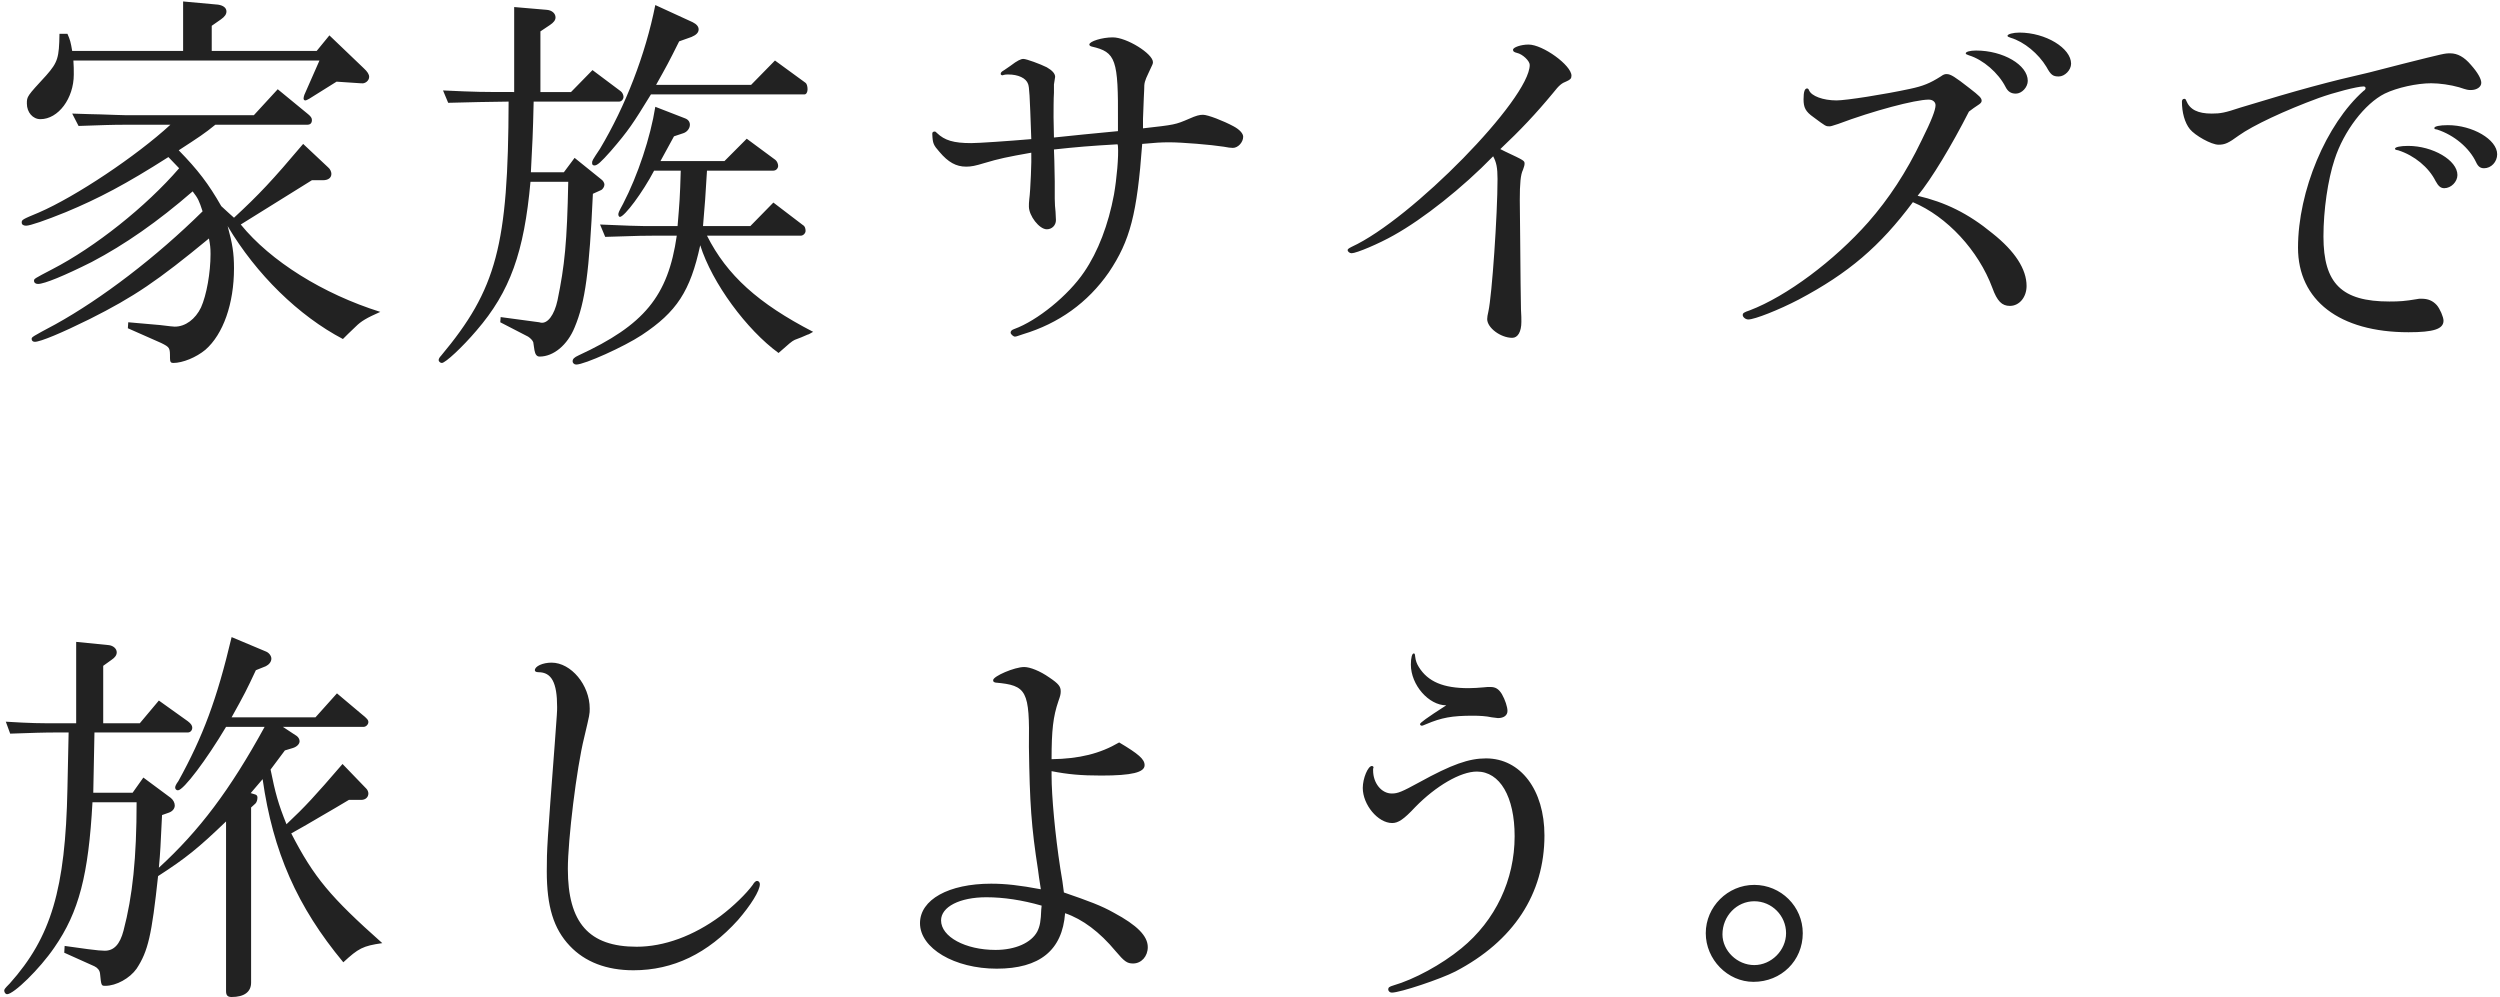 <svg 
 xmlns="http://www.w3.org/2000/svg"
 xmlns:xlink="http://www.w3.org/1999/xlink"
 width="376px" height="150px">
<path fill-rule="evenodd"  fill="rgb(34, 34, 34)"
 d="M371.629,13.542 C371.211,13.542 371.091,13.542 369.836,13.122 C368.580,12.762 366.906,12.522 365.650,12.522 C363.498,12.522 360.508,13.181 358.655,14.082 C355.665,15.582 352.496,19.723 351.121,23.984 C350.105,27.044 349.447,31.605 349.447,35.566 C349.447,42.648 352.198,45.347 359.372,45.347 C360.927,45.347 361.704,45.289 363.498,44.988 C363.677,44.928 363.916,44.928 364.215,44.928 C365.172,44.928 365.889,45.229 366.487,45.888 C366.966,46.428 367.504,47.689 367.504,48.229 C367.504,49.489 366.009,49.969 362.242,49.969 C351.839,49.969 345.621,45.167 345.621,37.247 C345.621,28.725 349.866,18.643 355.486,13.662 C355.725,13.542 355.785,13.362 355.785,13.242 C355.785,13.122 355.665,13.002 355.486,13.002 C354.529,13.002 351.062,13.902 348.730,14.741 C343.648,16.602 338.805,18.883 336.712,20.383 C335.157,21.524 334.619,21.764 333.663,21.764 C332.586,21.764 330.135,20.383 329.358,19.423 C328.580,18.463 328.162,16.902 328.162,15.281 C328.162,15.041 328.281,14.862 328.521,14.862 C328.640,14.862 328.760,14.923 328.820,15.163 C329.358,16.482 330.553,17.083 332.646,17.083 C333.962,17.083 334.619,16.962 336.951,16.182 C345.800,13.482 350.284,12.282 356.323,10.902 L361.465,9.581 C367.683,8.021 367.683,8.021 368.520,8.021 C369.596,8.021 370.613,8.561 371.629,9.761 C372.646,10.902 373.184,11.861 373.184,12.461 C373.184,13.062 372.526,13.542 371.629,13.542 ZM309.640,11.502 C308.743,11.502 308.444,11.262 307.786,10.061 C306.590,8.082 304.438,6.280 302.405,5.681 C302.046,5.560 301.927,5.500 301.927,5.380 C301.927,5.140 302.764,4.900 303.720,4.900 C307.667,4.900 311.493,7.241 311.493,9.581 C311.493,10.541 310.537,11.502 309.640,11.502 ZM303.182,14.082 C302.465,14.082 301.987,13.782 301.628,13.062 C300.552,10.962 298.280,8.981 296.127,8.322 C295.768,8.200 295.649,8.140 295.649,8.021 C295.649,7.781 296.306,7.600 297.203,7.600 C301.269,7.600 304.976,9.761 304.976,12.161 C304.976,13.122 304.079,14.082 303.182,14.082 ZM298.040,15.163 C298.040,15.402 297.861,15.582 297.383,15.882 C296.964,16.182 296.725,16.302 296.127,16.783 C293.556,21.824 290.507,26.925 288.414,29.445 C292.540,30.406 296.008,32.085 299.655,35.086 C303.063,37.787 304.797,40.488 304.797,43.007 C304.797,44.688 303.720,46.008 302.286,46.008 C301.090,46.008 300.372,45.289 299.655,43.308 C297.562,37.666 292.839,32.565 287.697,30.406 C282.734,37.067 278.011,41.086 270.537,45.049 C267.547,46.608 263.900,48.049 262.944,48.049 C262.525,48.049 262.107,47.689 262.107,47.389 C262.107,47.088 262.286,46.968 263.183,46.668 C268.683,44.568 275.858,39.226 281.000,33.406 C284.050,29.924 286.680,25.964 289.012,21.104 C290.507,18.103 291.105,16.542 291.105,15.822 C291.105,15.342 290.686,14.983 290.088,14.983 C288.055,14.983 281.718,16.662 276.456,18.643 C275.500,18.944 275.380,19.002 275.141,19.002 C274.603,19.002 274.603,19.002 272.749,17.623 C271.553,16.783 271.254,16.182 271.254,14.923 C271.254,13.782 271.434,13.302 271.793,13.302 C271.912,13.302 272.032,13.421 272.091,13.602 C272.450,14.443 274.184,15.102 276.217,15.102 C277.652,15.102 283.392,14.202 287.278,13.362 C289.251,12.941 290.268,12.522 291.882,11.502 C292.301,11.202 292.480,11.142 292.779,11.142 C293.377,11.142 294.034,11.561 296.187,13.242 C297.741,14.443 298.040,14.741 298.040,15.163 ZM271.136,140.349 C271.136,144.489 267.907,147.670 263.722,147.670 C259.836,147.670 256.547,144.310 256.547,140.349 C256.547,136.386 259.836,133.087 263.842,133.087 C267.848,133.087 271.136,136.328 271.136,140.349 ZM259.058,140.529 C259.058,142.989 261.271,145.148 263.842,145.148 C266.413,145.148 268.625,142.929 268.625,140.349 C268.625,137.707 266.472,135.548 263.842,135.548 C261.211,135.548 259.058,137.767 259.058,140.529 ZM233.598,13.962 C230.968,17.142 228.696,19.542 225.646,22.424 L226.364,22.783 C229.294,24.164 229.294,24.164 229.294,24.644 C229.294,24.884 229.174,25.184 229.054,25.544 C228.696,26.265 228.576,27.584 228.576,30.106 L228.636,35.987 L228.696,42.587 L228.755,46.548 C228.815,47.328 228.815,48.049 228.815,48.409 C228.815,49.908 228.277,50.809 227.440,50.809 C225.706,50.809 223.673,49.308 223.673,47.988 C223.673,47.748 223.733,47.328 223.853,46.848 C224.391,44.448 225.228,32.266 225.228,26.925 C225.228,25.184 225.049,24.404 224.570,23.504 C219.966,28.245 214.047,32.926 209.623,35.386 C207.410,36.646 204.002,38.087 203.285,38.087 C202.986,38.087 202.687,37.847 202.687,37.607 C202.687,37.487 202.807,37.366 203.285,37.126 C212.313,32.986 230.071,14.862 230.071,9.761 C230.071,9.160 228.995,8.140 228.158,7.960 C227.679,7.840 227.560,7.721 227.560,7.481 C227.560,7.121 228.755,6.701 229.891,6.701 C232.044,6.701 236.349,9.821 236.349,11.382 C236.349,11.802 236.169,11.981 235.631,12.221 C234.854,12.522 234.495,12.822 233.598,13.962 ZM185.420,22.244 C185.121,22.244 184.642,22.184 184.045,22.064 C182.131,21.764 177.767,21.403 175.853,21.403 C174.657,21.403 173.701,21.463 171.788,21.644 C171.010,32.145 169.994,36.166 166.765,40.968 C163.596,45.529 159.232,48.649 153.850,50.269 C153.552,50.389 153.253,50.449 153.133,50.509 C152.954,50.569 152.774,50.629 152.655,50.629 C152.416,50.629 151.997,50.269 151.997,50.029 C151.997,49.789 152.176,49.608 152.535,49.489 C156.003,48.229 160.667,44.448 163.058,40.907 C165.151,37.847 166.705,33.766 167.542,29.265 C167.961,26.864 168.260,23.504 168.140,22.004 C168.140,22.004 168.140,21.884 168.081,21.703 C163.895,21.943 161.803,22.124 158.514,22.483 L158.574,24.224 L158.634,27.284 L158.634,29.866 C158.634,30.646 158.693,31.305 158.753,31.845 L158.813,33.105 C158.813,33.885 158.215,34.485 157.438,34.485 C156.302,34.485 154.747,32.446 154.747,31.065 C154.747,30.765 154.747,30.406 154.807,29.924 C154.987,28.665 155.166,23.924 155.106,23.143 L155.106,22.964 C151.399,23.623 150.263,23.863 148.051,24.524 C146.676,24.944 146.078,25.064 145.300,25.064 C143.806,25.064 142.610,24.404 141.295,22.843 C140.398,21.824 140.278,21.584 140.218,20.203 L140.218,20.083 C140.218,19.903 140.338,19.783 140.577,19.783 C140.697,19.783 140.756,19.843 140.936,20.023 C142.072,21.104 143.387,21.524 146.078,21.524 C147.154,21.524 151.578,21.223 155.106,20.923 C154.867,13.962 154.807,13.181 154.628,12.641 C154.329,11.742 153.133,11.202 151.638,11.202 C151.399,11.202 151.220,11.202 150.981,11.262 C150.861,11.321 150.801,11.321 150.741,11.321 C150.622,11.321 150.502,11.202 150.502,11.142 C150.502,10.902 150.622,10.781 151.040,10.541 C151.100,10.482 151.459,10.241 151.997,9.881 C153.013,9.101 153.552,8.861 153.910,8.861 C154.389,8.861 156.481,9.641 157.438,10.121 C158.275,10.601 158.693,11.081 158.693,11.561 L158.514,12.701 L158.514,13.181 L158.514,13.962 C158.454,14.683 158.454,16.962 158.454,17.623 C158.454,17.983 158.454,17.983 158.514,20.683 C162.520,20.263 163.118,20.203 168.140,19.723 L168.140,18.343 C168.200,8.920 167.841,7.840 164.194,7.001 C163.955,6.941 163.835,6.820 163.835,6.701 C163.835,6.221 165.749,5.620 167.363,5.620 C169.456,5.620 173.402,8.082 173.402,9.341 C173.402,9.581 173.402,9.581 172.744,10.962 C172.146,12.221 172.086,12.461 172.086,13.482 L172.027,14.741 L171.907,17.863 L171.907,19.302 C176.690,18.762 176.750,18.762 178.843,17.863 C179.919,17.383 180.397,17.263 180.935,17.263 C181.653,17.263 183.985,18.163 185.539,19.002 C186.436,19.484 186.974,20.083 186.974,20.563 C186.974,21.403 186.197,22.244 185.420,22.244 ZM149.069,132.906 C151.222,132.906 153.374,133.147 156.543,133.746 C156.304,132.367 156.184,131.287 156.124,130.866 C155.108,124.325 154.869,120.845 154.749,112.323 C154.869,103.861 154.450,103.081 149.727,102.661 C149.488,102.600 149.368,102.541 149.368,102.301 C149.368,101.701 152.597,100.320 154.032,100.320 C154.929,100.320 156.423,100.920 157.799,101.881 C159.233,102.841 159.532,103.260 159.532,103.980 C159.532,104.401 159.473,104.641 159.174,105.482 C158.396,107.761 158.157,109.802 158.157,114.183 C162.343,114.122 165.452,113.343 168.322,111.662 C171.251,113.403 172.148,114.183 172.148,115.083 C172.148,116.163 170.235,116.644 165.631,116.644 C162.582,116.644 160.609,116.463 158.157,115.983 L158.157,116.644 C158.157,119.764 158.695,125.585 159.473,130.626 C159.772,132.367 159.831,132.787 160.011,134.227 C163.837,135.548 165.631,136.207 167.544,137.287 C171.012,139.148 172.626,140.768 172.626,142.449 C172.626,143.828 171.670,144.908 170.414,144.908 C169.517,144.908 169.099,144.608 167.783,143.048 C165.392,140.167 162.821,138.247 160.190,137.347 C159.772,142.929 156.364,145.689 149.906,145.689 C143.568,145.689 138.367,142.629 138.367,138.848 C138.367,135.307 142.672,132.906 149.069,132.906 ZM149.727,142.869 C152.716,142.869 155.108,141.788 156.005,140.107 C156.423,139.268 156.543,138.487 156.603,136.808 L156.663,136.207 C153.733,135.367 150.923,134.947 148.352,134.947 C144.346,134.947 141.536,136.386 141.536,138.428 C141.536,140.887 145.183,142.869 149.727,142.869 ZM121.457,50.329 C120.800,50.629 120.202,50.869 119.544,51.109 C119.126,51.289 118.647,51.709 117.093,53.089 C112.310,49.608 107.108,42.587 105.314,36.886 C103.819,43.788 101.787,46.909 96.525,50.389 C93.894,52.130 87.915,54.830 86.660,54.830 C86.361,54.830 86.121,54.590 86.121,54.350 C86.121,53.990 86.361,53.750 87.018,53.449 C96.884,48.888 100.471,44.568 101.787,35.446 L98.319,35.446 C96.764,35.446 96.704,35.446 91.024,35.626 L90.247,33.766 L94.671,33.945 C96.226,34.005 97.541,34.005 98.319,34.005 L101.906,34.005 C102.205,30.406 102.265,29.805 102.384,25.664 L98.378,25.664 C96.645,28.965 93.954,32.565 93.237,32.625 C93.117,32.625 92.997,32.446 92.997,32.266 C92.997,32.025 93.057,31.845 93.715,30.646 C95.927,26.385 97.840,20.623 98.558,16.062 L103.042,17.803 C103.520,17.983 103.760,18.343 103.760,18.762 C103.760,19.302 103.341,19.843 102.803,20.023 L101.368,20.503 L99.335,24.224 L108.961,24.224 L112.310,20.863 L116.614,24.044 C116.854,24.224 117.033,24.644 117.033,24.944 C117.033,25.304 116.734,25.664 116.316,25.664 L106.331,25.664 C106.091,29.805 106.032,30.406 105.733,34.005 L112.848,34.005 L116.316,30.464 L120.800,33.885 C121.039,34.005 121.159,34.367 121.159,34.725 C121.159,35.086 120.800,35.446 120.441,35.446 L106.331,35.446 C109.320,41.387 114.043,45.648 122.295,49.908 C121.876,50.149 121.577,50.329 121.457,50.329 ZM120.979,14.202 L97.900,14.202 C95.210,18.583 94.552,19.603 91.861,22.723 C90.367,24.404 89.828,24.884 89.410,24.884 C89.171,24.884 89.051,24.764 89.051,24.524 C89.051,24.164 89.051,24.164 90.247,22.364 C94.074,15.942 97.063,8.261 98.558,0.759 L104.178,3.340 C104.776,3.640 105.075,4.000 105.075,4.419 C105.075,4.900 104.716,5.260 103.999,5.560 L102.145,6.221 C100.531,9.461 100.292,9.881 98.677,12.762 L112.967,12.762 L116.555,9.101 L121.159,12.461 C121.338,12.582 121.457,13.002 121.457,13.421 C121.457,13.842 121.278,14.202 120.979,14.202 ZM93.117,15.281 L80.262,15.281 C80.142,20.503 80.083,21.283 79.844,25.905 L84.806,25.905 L86.420,23.744 L90.367,26.925 C90.725,27.164 90.905,27.524 90.905,27.765 C90.905,28.064 90.666,28.485 90.367,28.604 L89.171,29.145 C88.633,40.788 88.035,45.408 86.420,49.249 C85.344,51.890 83.252,53.629 81.159,53.629 C80.740,53.629 80.501,53.329 80.382,52.670 L80.202,51.469 C80.083,51.169 79.784,50.869 79.425,50.629 L75.240,48.469 L75.299,47.689 L81.099,48.469 L81.338,48.528 C82.355,48.709 83.371,47.389 83.849,45.167 C84.926,39.947 85.284,36.467 85.464,27.344 L79.784,27.344 C78.827,37.906 76.734,43.848 71.652,49.729 C69.560,52.190 66.989,54.590 66.451,54.590 C66.211,54.590 65.972,54.350 65.972,54.169 C65.972,53.990 66.092,53.750 66.331,53.510 C74.702,43.487 76.435,36.947 76.495,15.281 C72.370,15.342 71.772,15.342 67.407,15.463 L66.630,13.602 C71.712,13.842 72.489,13.842 77.332,13.842 L77.332,1.059 L82.235,1.479 C83.012,1.539 83.551,2.019 83.551,2.620 C83.551,3.040 83.252,3.400 82.713,3.760 L81.279,4.720 L81.279,13.842 L85.882,13.842 L89.111,10.541 L93.356,13.722 C93.595,13.902 93.775,14.262 93.775,14.562 C93.775,14.923 93.476,15.281 93.117,15.281 ZM51.636,144.729 C44.700,136.386 41.053,128.106 39.499,117.184 L37.705,119.284 L38.303,119.464 C38.602,119.524 38.721,119.704 38.721,119.944 C38.721,120.304 38.602,120.665 38.422,120.845 L37.765,121.445 L37.765,147.790 C37.765,149.169 36.748,149.950 34.835,149.950 C34.237,149.950 33.998,149.710 33.998,149.050 L33.998,123.545 C29.813,127.566 27.959,129.066 23.774,131.767 C22.817,140.647 22.279,143.048 20.545,145.689 C19.529,147.130 17.496,148.270 15.822,148.270 C15.224,148.270 15.224,148.209 15.044,146.409 C14.985,145.929 14.686,145.569 14.207,145.329 L9.663,143.288 L9.723,142.268 L13.191,142.748 C14.506,142.929 15.343,142.989 15.762,142.989 C17.137,142.989 18.034,142.028 18.572,139.988 C19.947,134.766 20.545,129.005 20.545,120.665 L13.908,120.665 C13.311,131.586 11.876,137.167 8.169,142.508 C5.956,145.749 2.070,149.530 1.054,149.530 C0.874,149.530 0.635,149.290 0.635,148.989 C0.635,148.810 0.695,148.689 1.472,147.909 C7.690,140.948 9.843,133.746 10.142,118.623 L10.321,110.162 L8.886,110.162 C6.315,110.162 5.060,110.223 1.532,110.341 L0.874,108.542 C4.761,108.782 5.956,108.782 8.886,108.782 L11.457,108.782 L11.457,96.539 L16.300,97.019 C17.018,97.079 17.556,97.559 17.556,98.100 C17.556,98.520 17.317,98.879 16.778,99.239 L15.523,100.140 L15.523,108.782 L21.023,108.782 L23.893,105.361 L28.258,108.481 C28.736,108.842 28.916,109.142 28.916,109.442 C28.916,109.862 28.617,110.162 28.258,110.162 L14.207,110.162 L14.028,119.224 L19.947,119.224 L21.562,116.944 L25.687,120.004 C26.046,120.304 26.285,120.724 26.285,121.145 C26.285,121.625 25.926,122.044 25.388,122.225 L24.372,122.584 C24.133,127.385 24.133,127.926 23.893,130.506 C29.992,124.926 34.596,118.804 39.798,109.322 L33.998,109.322 C31.068,114.244 27.600,118.863 26.763,118.863 C26.524,118.863 26.345,118.684 26.345,118.444 C26.345,118.265 26.464,117.964 26.823,117.483 C30.530,110.763 32.623,105.181 34.835,95.819 L39.977,97.980 C40.455,98.160 40.814,98.640 40.814,99.061 C40.814,99.540 40.455,99.960 39.977,100.200 L38.482,100.800 C37.107,103.740 36.808,104.341 34.835,107.882 L47.451,107.882 L50.679,104.281 L54.386,107.401 C55.223,108.062 55.403,108.302 55.403,108.602 C55.403,108.962 55.044,109.322 54.685,109.322 L42.548,109.322 L44.641,110.702 C44.880,110.882 45.059,111.182 45.059,111.482 C45.059,111.902 44.641,112.323 44.043,112.502 L42.847,112.863 C41.771,114.302 41.651,114.484 40.694,115.743 C41.412,119.284 41.830,120.845 43.086,123.965 C45.896,121.325 47.331,119.764 51.516,114.903 L55.104,118.623 C55.283,118.804 55.403,119.103 55.403,119.343 C55.403,119.884 54.984,120.304 54.327,120.304 L52.473,120.304 C50.440,121.504 50.380,121.564 48.288,122.765 C46.793,123.665 45.298,124.505 43.804,125.346 C47.212,131.946 49.663,134.887 57.495,141.848 C54.566,142.268 53.908,142.629 51.636,144.729 ZM51.575,50.989 C44.939,47.508 38.541,41.268 34.236,34.005 C34.954,36.646 35.193,38.026 35.193,40.367 C35.193,45.648 33.578,50.269 30.888,52.609 C29.513,53.750 27.480,54.590 26.045,54.590 C25.686,54.590 25.567,54.409 25.567,53.869 C25.567,52.310 25.567,52.248 24.251,51.589 L19.229,49.368 L19.289,48.469 L24.072,48.888 C25.387,49.068 26.224,49.128 26.284,49.128 C27.898,49.128 29.393,47.988 30.230,46.248 C31.067,44.388 31.665,41.028 31.665,38.206 C31.665,37.247 31.605,36.826 31.426,35.866 C23.713,42.227 20.185,44.628 13.489,47.988 C9.244,50.089 6.075,51.410 5.238,51.410 C4.939,51.410 4.760,51.229 4.760,50.989 C4.760,50.689 4.760,50.689 8.347,48.769 C15.283,44.928 23.474,38.686 30.469,31.785 C29.931,30.164 29.812,29.866 28.975,28.785 C23.713,33.346 18.810,36.767 13.788,39.407 C9.722,41.447 6.673,42.707 5.716,42.707 C5.358,42.707 5.118,42.527 5.118,42.227 C5.118,41.927 5.118,41.927 7.869,40.488 C14.266,37.187 21.979,31.065 26.942,25.304 L25.327,23.623 C18.930,27.705 14.804,29.866 9.902,31.905 C6.793,33.166 4.520,33.945 3.923,33.945 C3.504,33.945 3.265,33.766 3.265,33.466 C3.265,33.046 3.384,32.986 5.836,31.966 C11.396,29.565 20.544,23.444 25.626,18.762 L18.810,18.762 C16.837,18.762 15.283,18.823 11.815,18.944 L10.858,17.083 C12.772,17.142 14.446,17.202 15.044,17.202 C16.957,17.263 18.272,17.323 18.810,17.323 L38.182,17.323 L41.770,13.421 L46.374,17.202 C46.732,17.503 46.912,17.743 46.912,18.043 C46.912,18.523 46.673,18.762 46.194,18.762 L32.383,18.762 C30.768,20.083 29.931,20.623 26.882,22.604 C29.752,25.544 31.366,27.644 33.280,31.005 C34.296,31.966 34.475,32.085 35.193,32.746 C38.960,29.265 40.933,27.164 45.596,21.644 L49.363,25.184 C49.662,25.424 49.841,25.845 49.841,26.145 C49.841,26.744 49.363,27.104 48.586,27.104 L46.912,27.104 L36.209,33.766 C40.694,39.287 48.586,44.208 57.196,46.909 C55.163,47.809 54.326,48.289 53.489,49.128 C52.412,50.149 52.173,50.389 51.575,50.989 ZM54.326,12.522 L54.206,12.522 L50.619,12.282 L46.493,14.862 C46.194,15.041 46.015,15.102 45.895,15.102 C45.776,15.102 45.656,14.983 45.656,14.802 C45.656,14.741 45.716,14.382 45.776,14.262 L48.048,9.101 L11.038,9.101 C11.097,9.881 11.097,10.482 11.097,11.202 C11.097,14.802 8.766,17.923 6.075,17.923 C4.939,17.923 4.042,16.902 4.042,15.582 C4.042,14.502 4.042,14.502 6.972,11.321 C8.706,9.341 8.885,8.680 8.945,5.080 L10.141,5.080 C10.559,6.040 10.619,6.280 10.858,7.661 L27.540,7.661 L27.540,0.220 L32.801,0.699 C33.578,0.819 34.057,1.180 34.057,1.719 C34.057,2.140 33.818,2.500 33.220,2.920 L31.845,3.879 L31.845,7.661 L47.629,7.661 L49.542,5.320 L54.684,10.241 C55.282,10.781 55.521,11.202 55.521,11.561 C55.521,12.161 54.864,12.641 54.326,12.522 ZM82.954,99.661 C85.883,99.661 88.693,103.021 88.693,106.562 C88.693,107.401 88.693,107.401 87.856,110.942 C86.720,115.503 85.405,126.305 85.405,130.686 C85.405,138.787 88.574,142.389 95.749,142.389 C99.874,142.389 104.299,140.768 108.364,137.767 C110.278,136.328 112.251,134.407 113.207,133.087 C113.447,132.666 113.686,132.487 113.865,132.487 C114.104,132.487 114.284,132.726 114.284,132.966 C114.284,133.986 112.908,136.147 110.995,138.368 C106.451,143.409 101.249,145.929 95.270,145.929 C91.205,145.929 87.976,144.668 85.704,142.268 C83.253,139.688 82.236,136.328 82.236,131.046 C82.236,127.625 82.296,126.845 83.432,111.902 C83.791,107.042 83.791,107.042 83.791,106.320 C83.791,102.661 82.954,101.100 80.981,101.100 C80.622,101.100 80.442,100.981 80.442,100.800 C80.442,100.200 81.638,99.661 82.954,99.661 ZM212.195,99.960 C212.195,98.940 212.375,98.280 212.614,98.280 C212.793,98.280 212.793,98.340 212.853,98.820 C212.913,99.361 213.092,99.840 213.391,100.320 C214.766,102.541 217.098,103.500 220.865,103.500 C221.642,103.500 222.360,103.440 223.077,103.382 C223.496,103.321 223.914,103.321 224.153,103.321 C224.931,103.321 225.409,103.622 225.887,104.401 C226.366,105.242 226.724,106.320 226.724,106.921 C226.724,107.582 226.186,108.001 225.290,108.001 C225.170,108.001 224.751,107.941 224.333,107.882 C223.556,107.701 222.479,107.642 221.523,107.642 C218.354,107.642 216.799,107.941 214.527,108.902 C213.989,109.142 213.929,109.142 213.810,109.142 C213.690,109.142 213.571,109.022 213.571,108.902 C213.571,108.721 214.527,108.001 217.517,106.081 C214.886,106.081 212.195,103.021 212.195,99.960 ZM206.336,115.203 C206.456,115.203 206.575,115.323 206.575,115.383 C206.575,115.443 206.575,115.503 206.515,115.623 L206.515,115.864 C206.515,117.783 207.771,119.343 209.326,119.343 C210.222,119.343 210.820,119.103 213.451,117.664 C218.354,114.963 220.925,114.062 223.496,114.062 C228.698,114.062 232.285,118.804 232.285,125.646 C232.285,134.467 227.621,141.548 218.892,146.109 C216.680,147.250 210.581,149.290 209.326,149.290 C209.027,149.290 208.787,149.050 208.787,148.810 C208.787,148.509 208.967,148.389 209.565,148.209 C212.674,147.309 216.799,145.089 219.789,142.629 C224.931,138.428 227.801,132.307 227.801,125.765 C227.801,119.824 225.588,116.043 222.121,116.043 C219.669,116.043 215.962,118.204 212.853,121.385 C211.119,123.245 210.282,123.785 209.385,123.785 C207.233,123.785 204.961,121.024 204.961,118.505 C204.961,117.064 205.738,115.203 206.336,115.203 ZM366.308,27.225 C365.292,25.184 363.139,23.383 360.688,22.604 C360.269,22.544 360.209,22.483 360.209,22.364 C360.209,22.124 360.987,21.943 362.182,21.943 C365.889,21.943 369.596,24.104 369.596,26.325 C369.596,27.344 368.640,28.304 367.623,28.304 C367.085,28.304 366.727,28.005 366.308,27.225 ZM366.547,19.484 C366.188,19.423 366.129,19.423 366.129,19.244 C366.129,19.002 366.906,18.823 368.161,18.823 C371.868,18.823 375.575,20.983 375.575,23.204 C375.575,24.344 374.679,25.304 373.602,25.304 C373.064,25.304 372.706,25.064 372.407,24.404 C371.390,22.244 369.118,20.323 366.547,19.484 Z"/>
</svg>